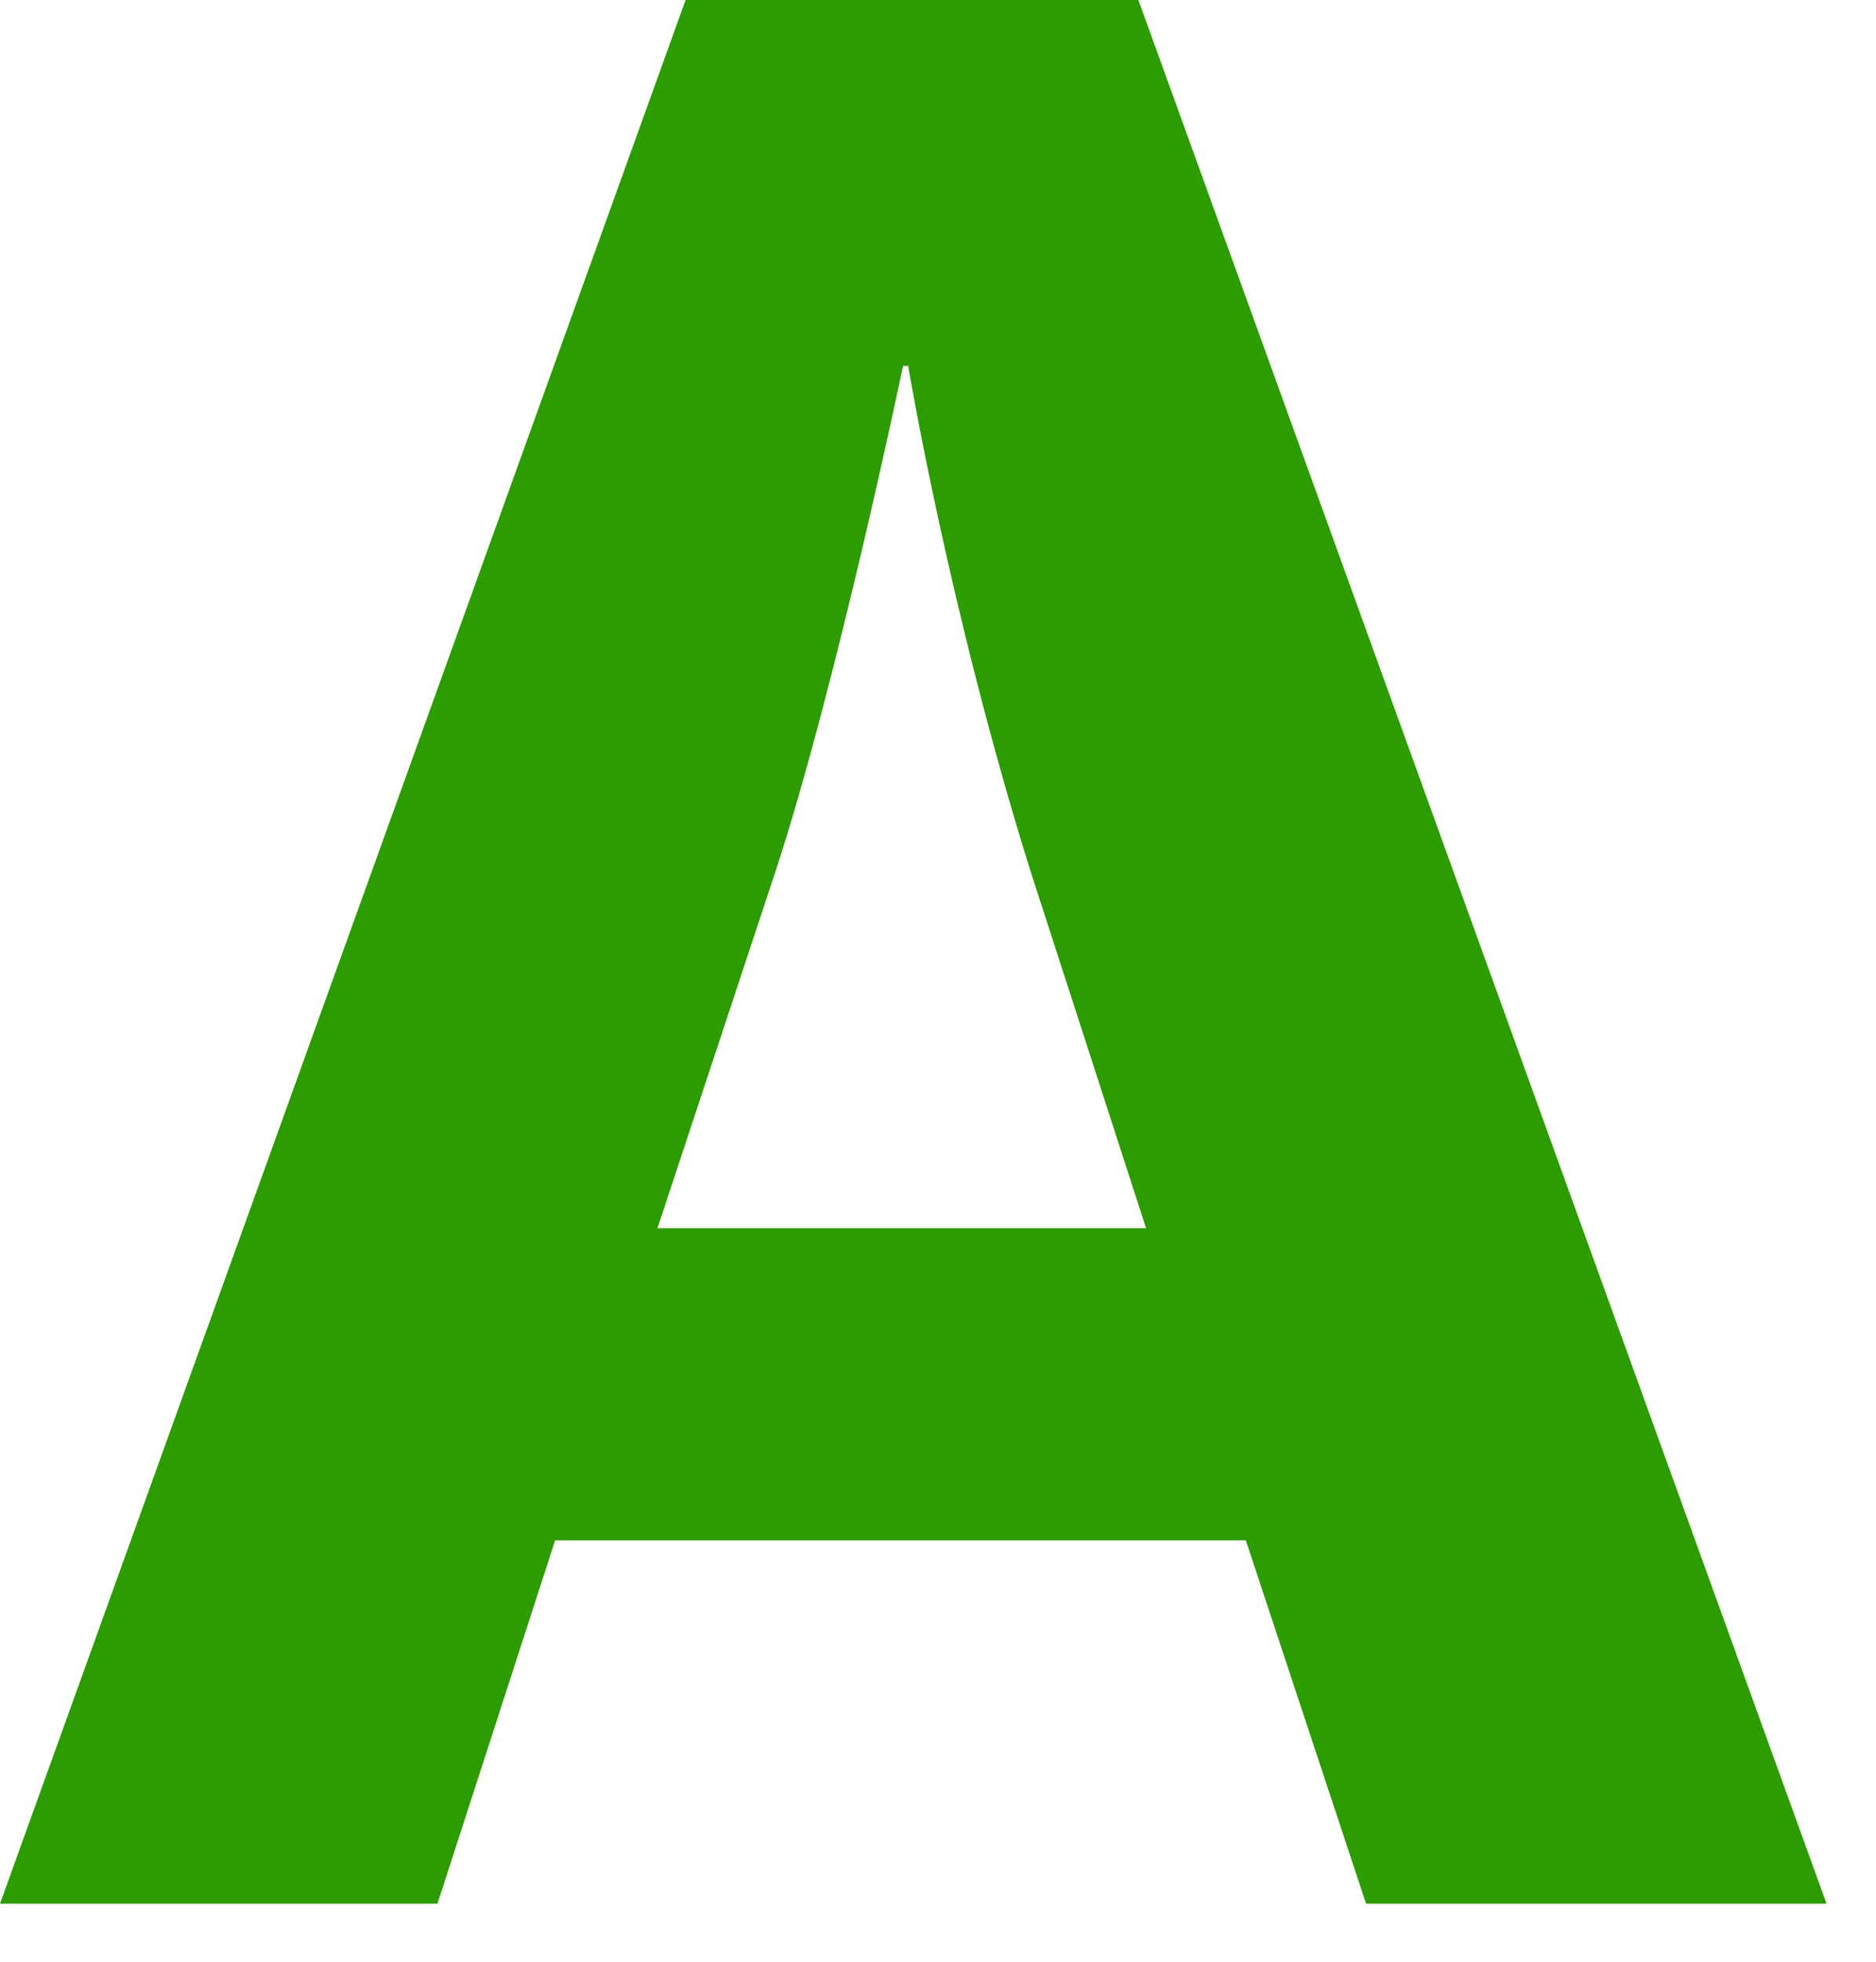 <svg width="22" height="23" viewBox="0 0 22 23" fill="none" xmlns="http://www.w3.org/2000/svg">
<path d="M0 22.32L8.04 0H13.35L21.42 22.32H16.02L14.61 18.06H6.51L5.13 22.32H0ZM9.09 10.23L7.71 14.4H13.44L12.09 10.23C11.13 7.17 10.65 4.29 10.65 4.29H10.59C10.59 4.29 9.81 8.04 9.09 10.23Z" fill="#2C9C00"/>
</svg>
